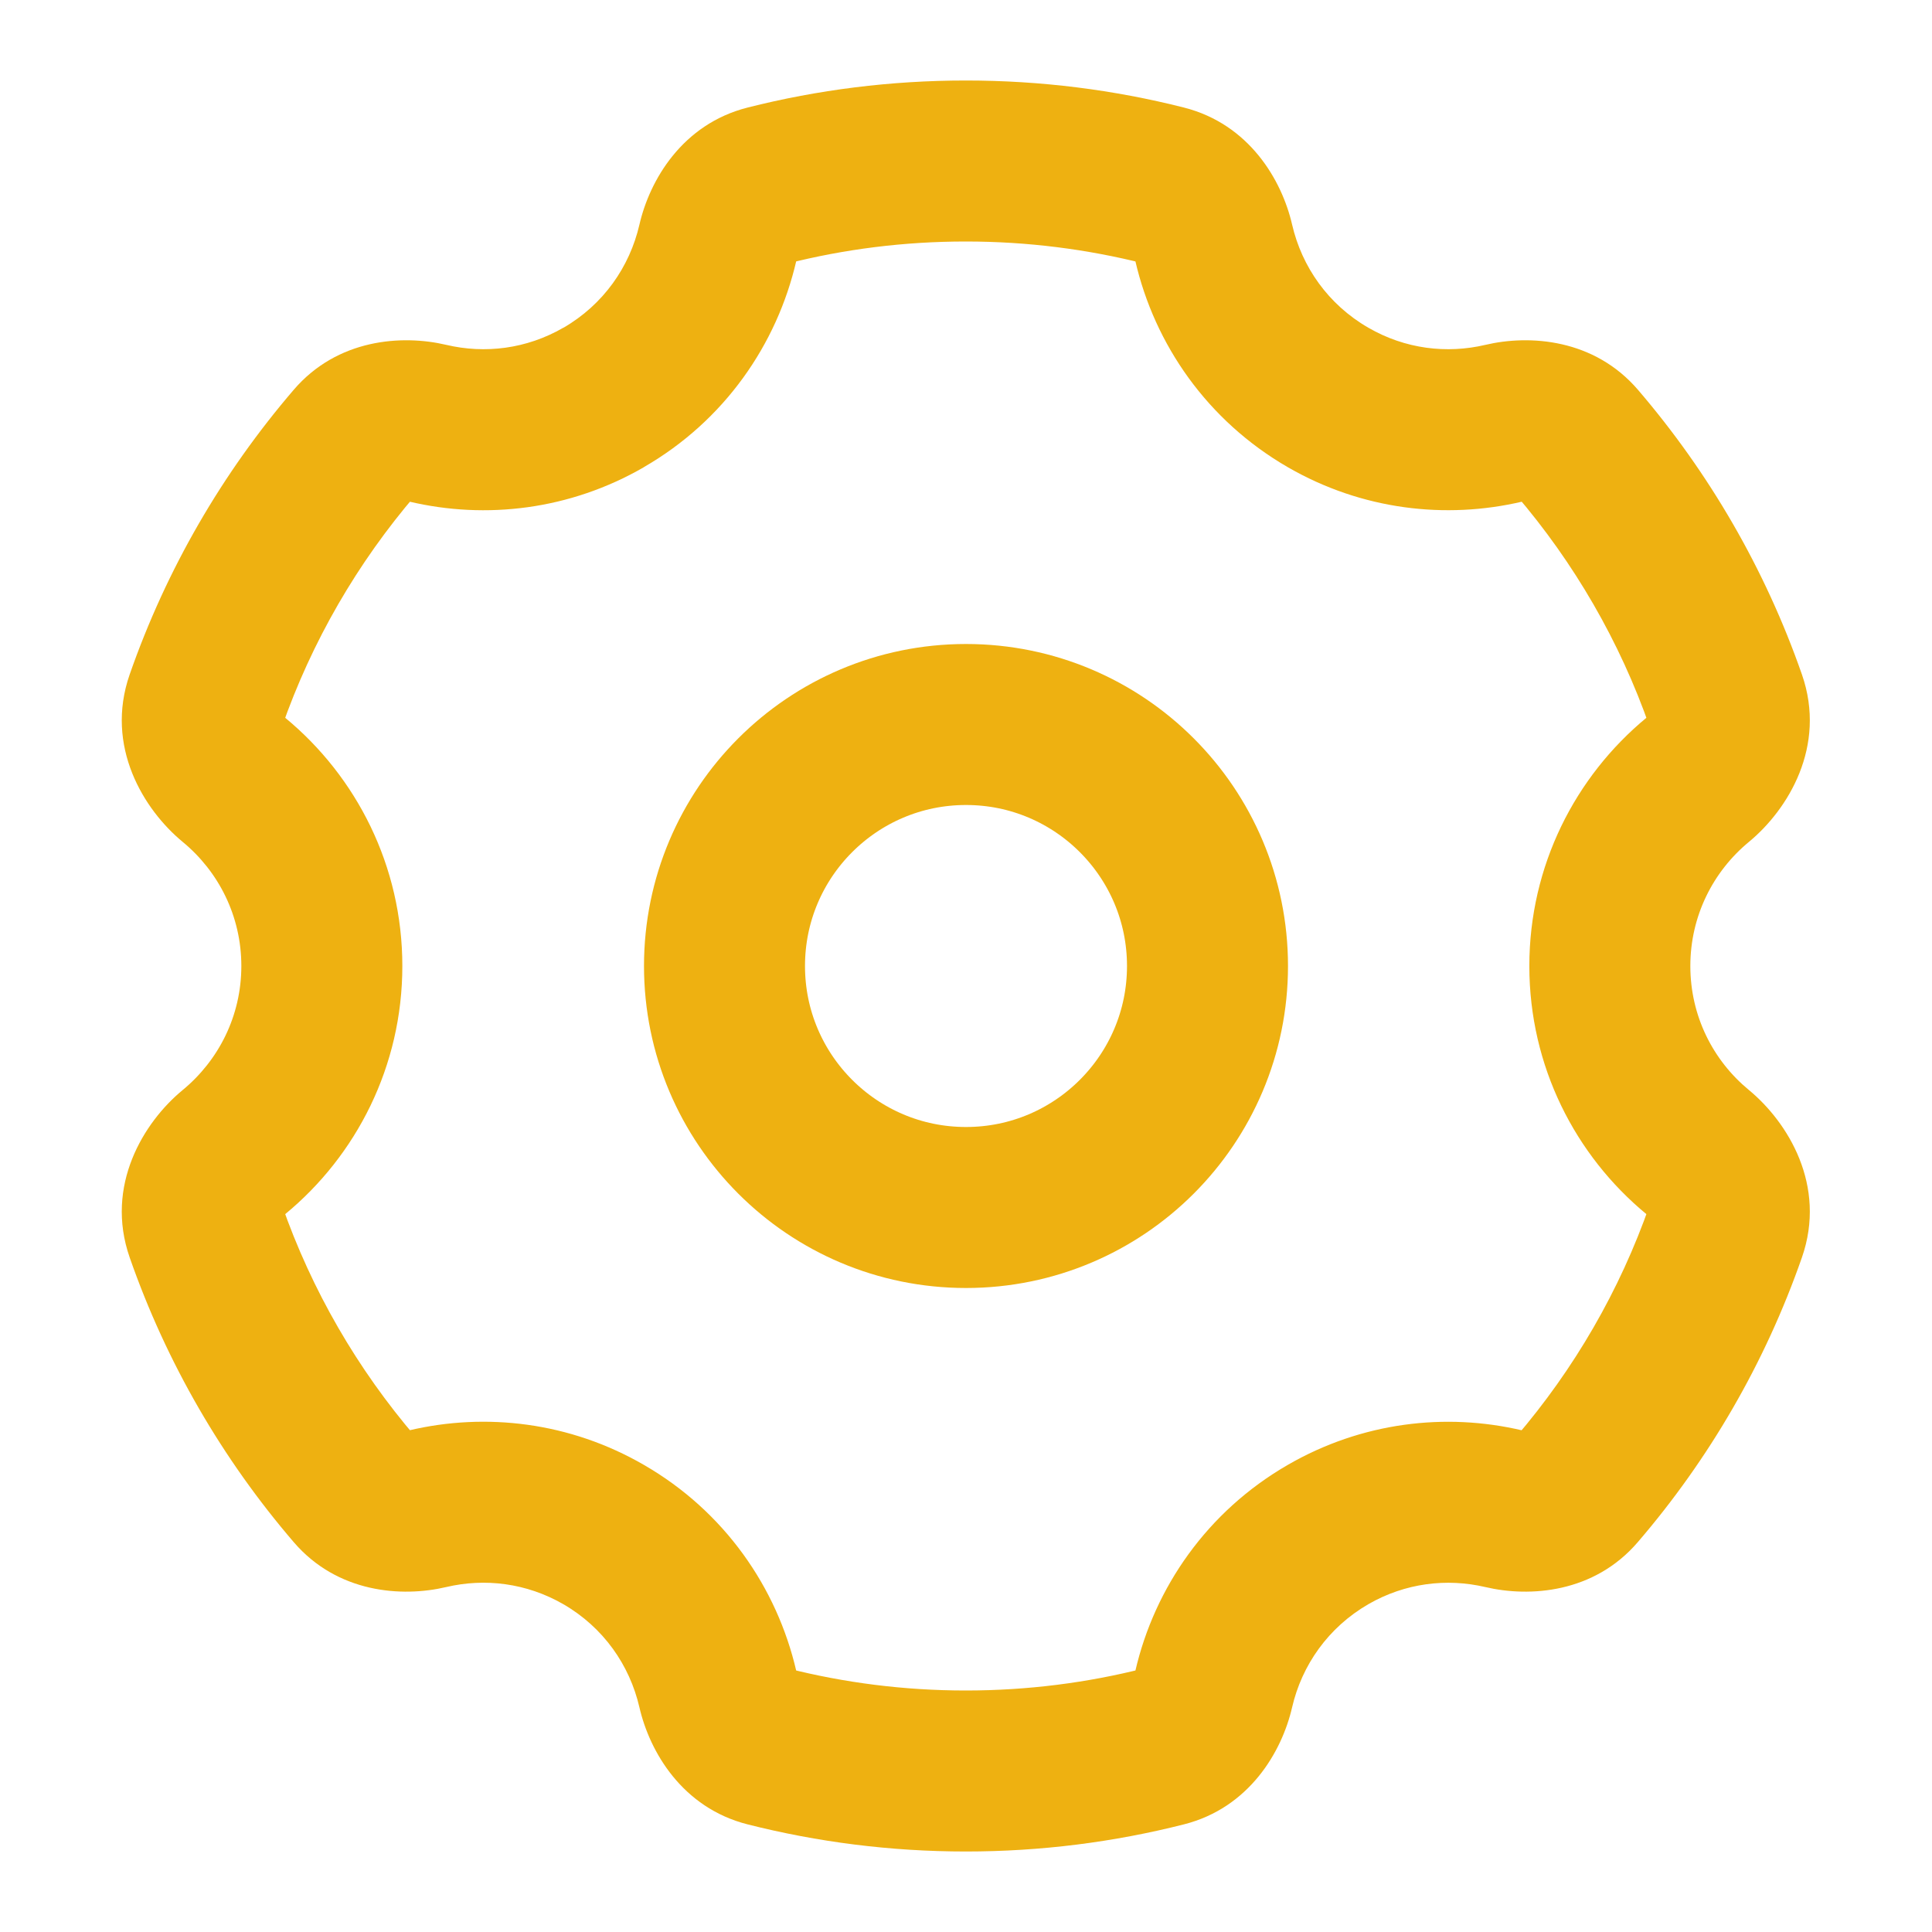 <?xml version="1.0" encoding="UTF-8"?> <svg xmlns="http://www.w3.org/2000/svg" width="24" height="24" viewBox="0 0 24 24" fill="none"><circle cx="3" cy="3" r="3" transform="matrix(-1 0 0 1 15 9)" stroke="#EEB111" stroke-width="2"></circle><path d="M11.998 2L11.998 1H11.998V2ZM16.498 4.938L15.998 5.804L15.998 5.804L16.498 4.938ZM16.498 19.062L15.998 18.197L15.998 18.197L16.498 19.062ZM11.998 22L11.998 23L11.998 23L11.998 22ZM7.498 19.062L7.998 18.197L7.998 18.197L7.498 19.062ZM7.498 4.938L7.998 5.804L7.998 5.803L7.498 4.938ZM8.917 3.015L7.943 2.791L8.917 3.015ZM2.905 9.686L3.541 8.915L2.905 9.686ZM4.407 18.505L5.166 17.854L4.407 18.505ZM9.533 21.694L9.287 22.663L9.533 21.694ZM8.917 20.984L9.892 20.759L8.917 20.984ZM15.077 20.984L14.103 20.759L15.077 20.984ZM14.461 21.694L14.216 20.724L14.461 21.694ZM19.587 18.505L18.829 17.854L19.587 18.505ZM21.439 8.707L22.384 8.378L21.439 8.707ZM21.09 9.687L21.726 10.458L21.09 9.687ZM2.905 14.313L2.269 13.541L2.905 14.313ZM19.589 5.494L18.83 6.145L19.589 5.494ZM4.407 5.494L3.648 4.843L4.407 5.494ZM21.439 15.292L22.384 15.621L21.439 15.292ZM15.077 3.015L14.103 3.24L15.077 3.015ZM11.998 2L11.998 3C12.765 3 13.507 3.096 14.216 3.275L14.461 2.306L14.707 1.336C13.839 1.116 12.931 1 11.998 1L11.998 2ZM15.077 3.015L14.103 3.24C14.343 4.28 14.998 5.226 15.998 5.804L16.498 4.938L16.998 4.071C16.499 3.783 16.172 3.314 16.051 2.79L15.077 3.015ZM16.498 4.938L15.998 5.804C16.916 6.334 17.958 6.455 18.911 6.231L18.681 5.257L18.452 4.284C17.972 4.397 17.456 4.336 16.998 4.071L16.498 4.938ZM19.589 5.494L18.83 6.145C19.553 6.989 20.122 7.967 20.495 9.036L21.439 8.707L22.384 8.378C21.927 7.068 21.231 5.873 20.348 4.843L19.589 5.494ZM21.09 9.687L20.454 8.915C19.567 9.647 18.998 10.757 18.998 12H19.998H20.998C20.998 11.38 21.28 10.826 21.726 10.458L21.09 9.687ZM19.998 12H18.998C18.998 13.244 19.567 14.353 20.454 15.084L21.09 14.313L21.726 13.541C21.279 13.173 20.998 12.62 20.998 12H19.998ZM21.439 15.292L20.495 14.963C20.122 16.032 19.553 17.01 18.829 17.854L19.587 18.505L20.346 19.156C21.23 18.127 21.927 16.931 22.384 15.621L21.439 15.292ZM18.68 18.742L18.91 17.769C17.956 17.544 16.916 17.667 15.998 18.197L16.498 19.062L16.998 19.928C17.456 19.664 17.972 19.603 18.451 19.715L18.68 18.742ZM16.498 19.062L15.998 18.197C14.998 18.774 14.343 19.719 14.103 20.759L15.077 20.984L16.051 21.209C16.172 20.686 16.499 20.217 16.998 19.928L16.498 19.062ZM14.461 21.694L14.216 20.724C13.507 20.904 12.764 21 11.998 21L11.998 22L11.998 23C12.932 23 13.84 22.883 14.707 22.663L14.461 21.694ZM11.998 22V21C11.231 21 10.488 20.904 9.779 20.724L9.533 21.694L9.287 22.663C10.155 22.883 11.064 23 11.998 23V22ZM8.917 20.984L9.892 20.759C9.652 19.72 8.999 18.774 7.998 18.197L7.498 19.062L6.998 19.928C7.496 20.216 7.822 20.685 7.943 21.209L8.917 20.984ZM7.498 19.062L7.998 18.197C7.08 17.666 6.038 17.544 5.085 17.768L5.314 18.742L5.543 19.715C6.023 19.602 6.54 19.664 6.998 19.928L7.498 19.062ZM4.407 18.505L5.166 17.854C4.442 17.01 3.873 16.032 3.5 14.963L2.556 15.292L1.611 15.621C2.068 16.931 2.764 18.126 3.648 19.156L4.407 18.505ZM2.905 14.313L3.541 15.084C4.428 14.354 4.998 13.244 4.998 12H3.998H2.998C2.998 12.62 2.716 13.172 2.269 13.541L2.905 14.313ZM3.998 12H4.998C4.998 10.756 4.428 9.646 3.541 8.915L2.905 9.686L2.269 10.458C2.716 10.827 2.998 11.38 2.998 12H3.998ZM2.556 8.707L3.5 9.036C3.873 7.967 4.442 6.989 5.166 6.145L4.407 5.494L3.648 4.843C2.764 5.873 2.068 7.068 1.611 8.378L2.556 8.707ZM5.314 5.257L5.084 6.231C6.038 6.456 7.08 6.334 7.998 5.804L7.498 4.938L6.998 4.071C6.54 4.336 6.023 4.397 5.544 4.284L5.314 5.257ZM7.498 4.938L7.998 5.803C8.999 5.226 9.652 4.279 9.892 3.24L8.917 3.015L7.943 2.791C7.822 3.315 7.496 3.784 6.998 4.072L7.498 4.938ZM9.533 2.306L9.778 3.275C10.487 3.095 11.231 3 11.998 3V2V1C11.064 1 10.156 1.116 9.287 1.336L9.533 2.306ZM8.917 3.015L9.892 3.24C9.895 3.225 9.9 3.213 9.903 3.205C9.907 3.197 9.908 3.197 9.904 3.203C9.899 3.209 9.886 3.222 9.864 3.237C9.841 3.253 9.812 3.267 9.778 3.275L9.533 2.306L9.287 1.336C8.475 1.542 8.07 2.238 7.943 2.791L8.917 3.015ZM2.905 9.686L3.541 8.915C3.528 8.903 3.517 8.892 3.51 8.883C3.503 8.873 3.503 8.87 3.505 8.876C3.508 8.883 3.514 8.902 3.515 8.932C3.517 8.964 3.512 9 3.5 9.036L2.556 8.707L1.611 8.378C1.299 9.273 1.787 10.06 2.269 10.458L2.905 9.686ZM5.314 18.742L5.085 17.768C5.07 17.772 5.057 17.773 5.048 17.773C5.04 17.773 5.04 17.773 5.047 17.774C5.054 17.776 5.071 17.781 5.094 17.794C5.118 17.808 5.143 17.828 5.166 17.854L4.407 18.505L3.648 19.156C4.191 19.79 4.992 19.845 5.543 19.715L5.314 18.742ZM9.533 21.694L9.779 20.724C9.812 20.733 9.841 20.747 9.864 20.762C9.886 20.777 9.899 20.79 9.903 20.796C9.908 20.802 9.907 20.802 9.903 20.794C9.9 20.786 9.895 20.774 9.892 20.759L8.917 20.984L7.943 21.209C8.07 21.761 8.475 22.457 9.287 22.663L9.533 21.694ZM15.077 20.984L14.103 20.759C14.099 20.774 14.095 20.786 14.091 20.794C14.087 20.801 14.086 20.801 14.091 20.796C14.096 20.79 14.108 20.777 14.13 20.762C14.153 20.747 14.182 20.733 14.216 20.724L14.461 21.694L14.707 22.663C15.519 22.457 15.924 21.761 16.051 21.209L15.077 20.984ZM19.587 18.505L18.829 17.854C18.851 17.828 18.876 17.808 18.9 17.794C18.923 17.781 18.94 17.776 18.947 17.774C18.955 17.773 18.954 17.774 18.946 17.773C18.937 17.773 18.925 17.772 18.91 17.769L18.68 18.742L18.451 19.715C19.003 19.845 19.803 19.79 20.346 19.156L19.587 18.505ZM21.439 8.707L20.495 9.036C20.483 9 20.478 8.964 20.48 8.932C20.481 8.902 20.487 8.883 20.49 8.877C20.492 8.87 20.492 8.873 20.485 8.883C20.478 8.892 20.468 8.904 20.454 8.915L21.09 9.687L21.726 10.458C22.208 10.06 22.696 9.273 22.384 8.378L21.439 8.707ZM2.556 15.292L3.5 14.963C3.512 14.999 3.517 15.035 3.515 15.067C3.514 15.097 3.508 15.116 3.505 15.123C3.503 15.129 3.503 15.126 3.51 15.117C3.517 15.107 3.527 15.096 3.541 15.084L2.905 14.313L2.269 13.541C1.787 13.938 1.299 14.726 1.611 15.621L2.556 15.292ZM18.681 5.257L18.911 6.231C18.926 6.227 18.938 6.226 18.947 6.226C18.955 6.226 18.956 6.227 18.949 6.225C18.941 6.223 18.924 6.218 18.901 6.205C18.877 6.191 18.852 6.171 18.83 6.145L19.589 5.494L20.348 4.843C19.804 4.209 19.003 4.154 18.452 4.284L18.681 5.257ZM4.407 5.494L5.166 6.145C5.143 6.171 5.118 6.191 5.094 6.205C5.071 6.218 5.054 6.223 5.047 6.225C5.039 6.227 5.04 6.226 5.048 6.226C5.057 6.226 5.069 6.227 5.084 6.231L5.314 5.257L5.544 4.284C4.992 4.154 4.191 4.209 3.648 4.843L4.407 5.494ZM21.09 14.313L20.454 15.084C20.468 15.095 20.478 15.107 20.485 15.116C20.492 15.126 20.492 15.129 20.49 15.123C20.488 15.116 20.481 15.097 20.48 15.067C20.478 15.035 20.483 14.998 20.495 14.963L21.439 15.292L22.384 15.621C22.696 14.726 22.208 13.939 21.726 13.541L21.09 14.313ZM14.461 2.306L14.216 3.275C14.182 3.267 14.153 3.253 14.13 3.237C14.108 3.223 14.095 3.209 14.091 3.203C14.086 3.198 14.087 3.198 14.091 3.205C14.095 3.213 14.099 3.225 14.103 3.24L15.077 3.015L16.051 2.79C15.924 2.238 15.519 1.542 14.707 1.336L14.461 2.306Z" fill="#EEB111"></path></svg> 
